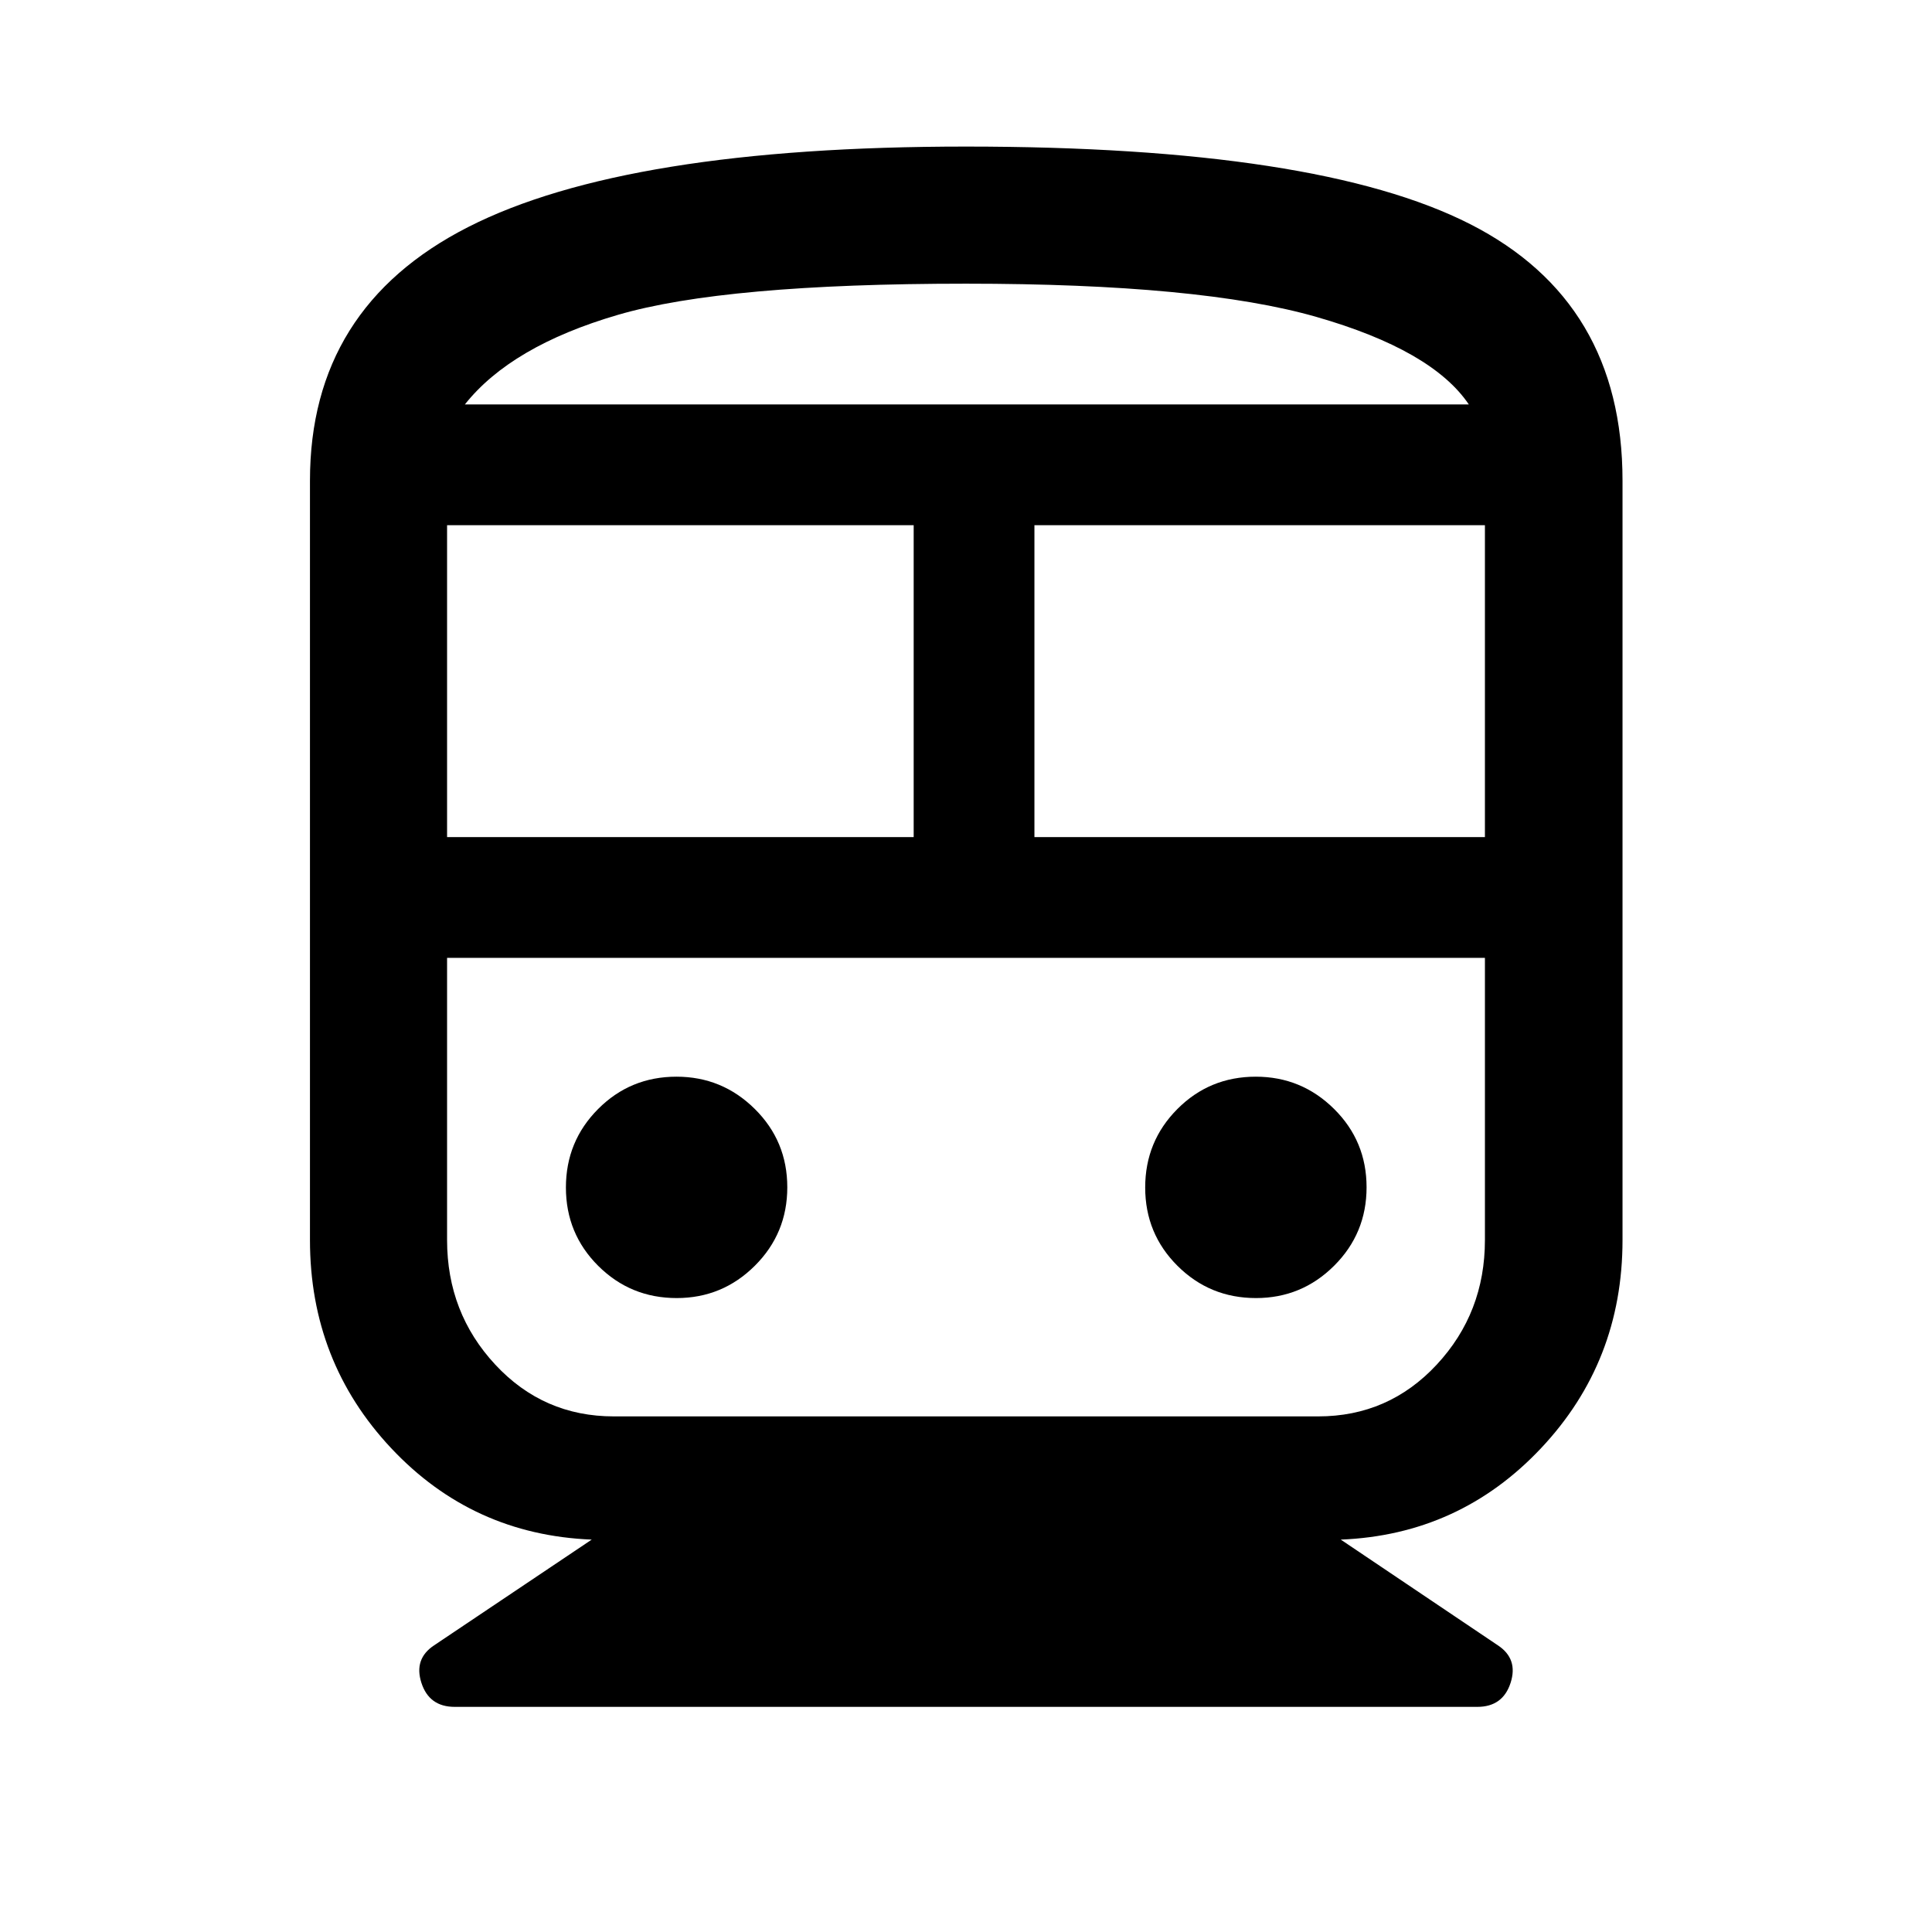 <svg xmlns="http://www.w3.org/2000/svg" width="48" height="48" viewBox="0 -960 960 960"><path d="M294.02-194.98q-59.24-2.39-99.62-45.4t-40.38-103.45V-721.2q0-85.94 78.56-125.96 78.55-40.01 247.33-40.01 174.88 0 250.59 38.53 75.72 38.54 75.72 127.44v377.37q0 60.44-40.5 103.45-40.5 43.01-99.5 45.4l78.04 52.52q10.2 6.72 6.34 18.66-3.86 11.93-16.53 11.93H225.93q-12.67 0-16.53-11.93-3.86-11.94 6.34-18.66l78.28-52.52Zm-71.87-349.06H454v-155H222.15v155Zm432.83 60H222.15h515.7-82.87Zm-140.98-60h223.85v-155H514v155ZM336.25-315q22.71 0 38.83-16.06 16.12-16.06 16.12-39T375.02-409q-16.18-16-38.88-16-22.94 0-38.94 16.06-16 16.06-16 39T297.25-331q16.06 16 39 16Zm287.85 0q22.7 0 38.82-16.06t16.12-39q0-22.94-16.17-38.94-16.18-16-38.89-16-22.94 0-38.94 16.06-16 16.06-16 39T585.1-331q16.06 16 39 16Zm-319.08 58.8h349.96q35.02 0 58.94-25.74 23.93-25.75 23.93-61.89v-140.21h-515.7v140.21q0 36.14 23.93 61.89Q270-256.2 305.02-256.2ZM480-819.04q-120 0-173 15.5t-76 44.5h498.85q-18.24-27-75.78-43.5-57.55-16.5-174.07-16.5Zm0 60h249.85H231h249Z"/></svg>